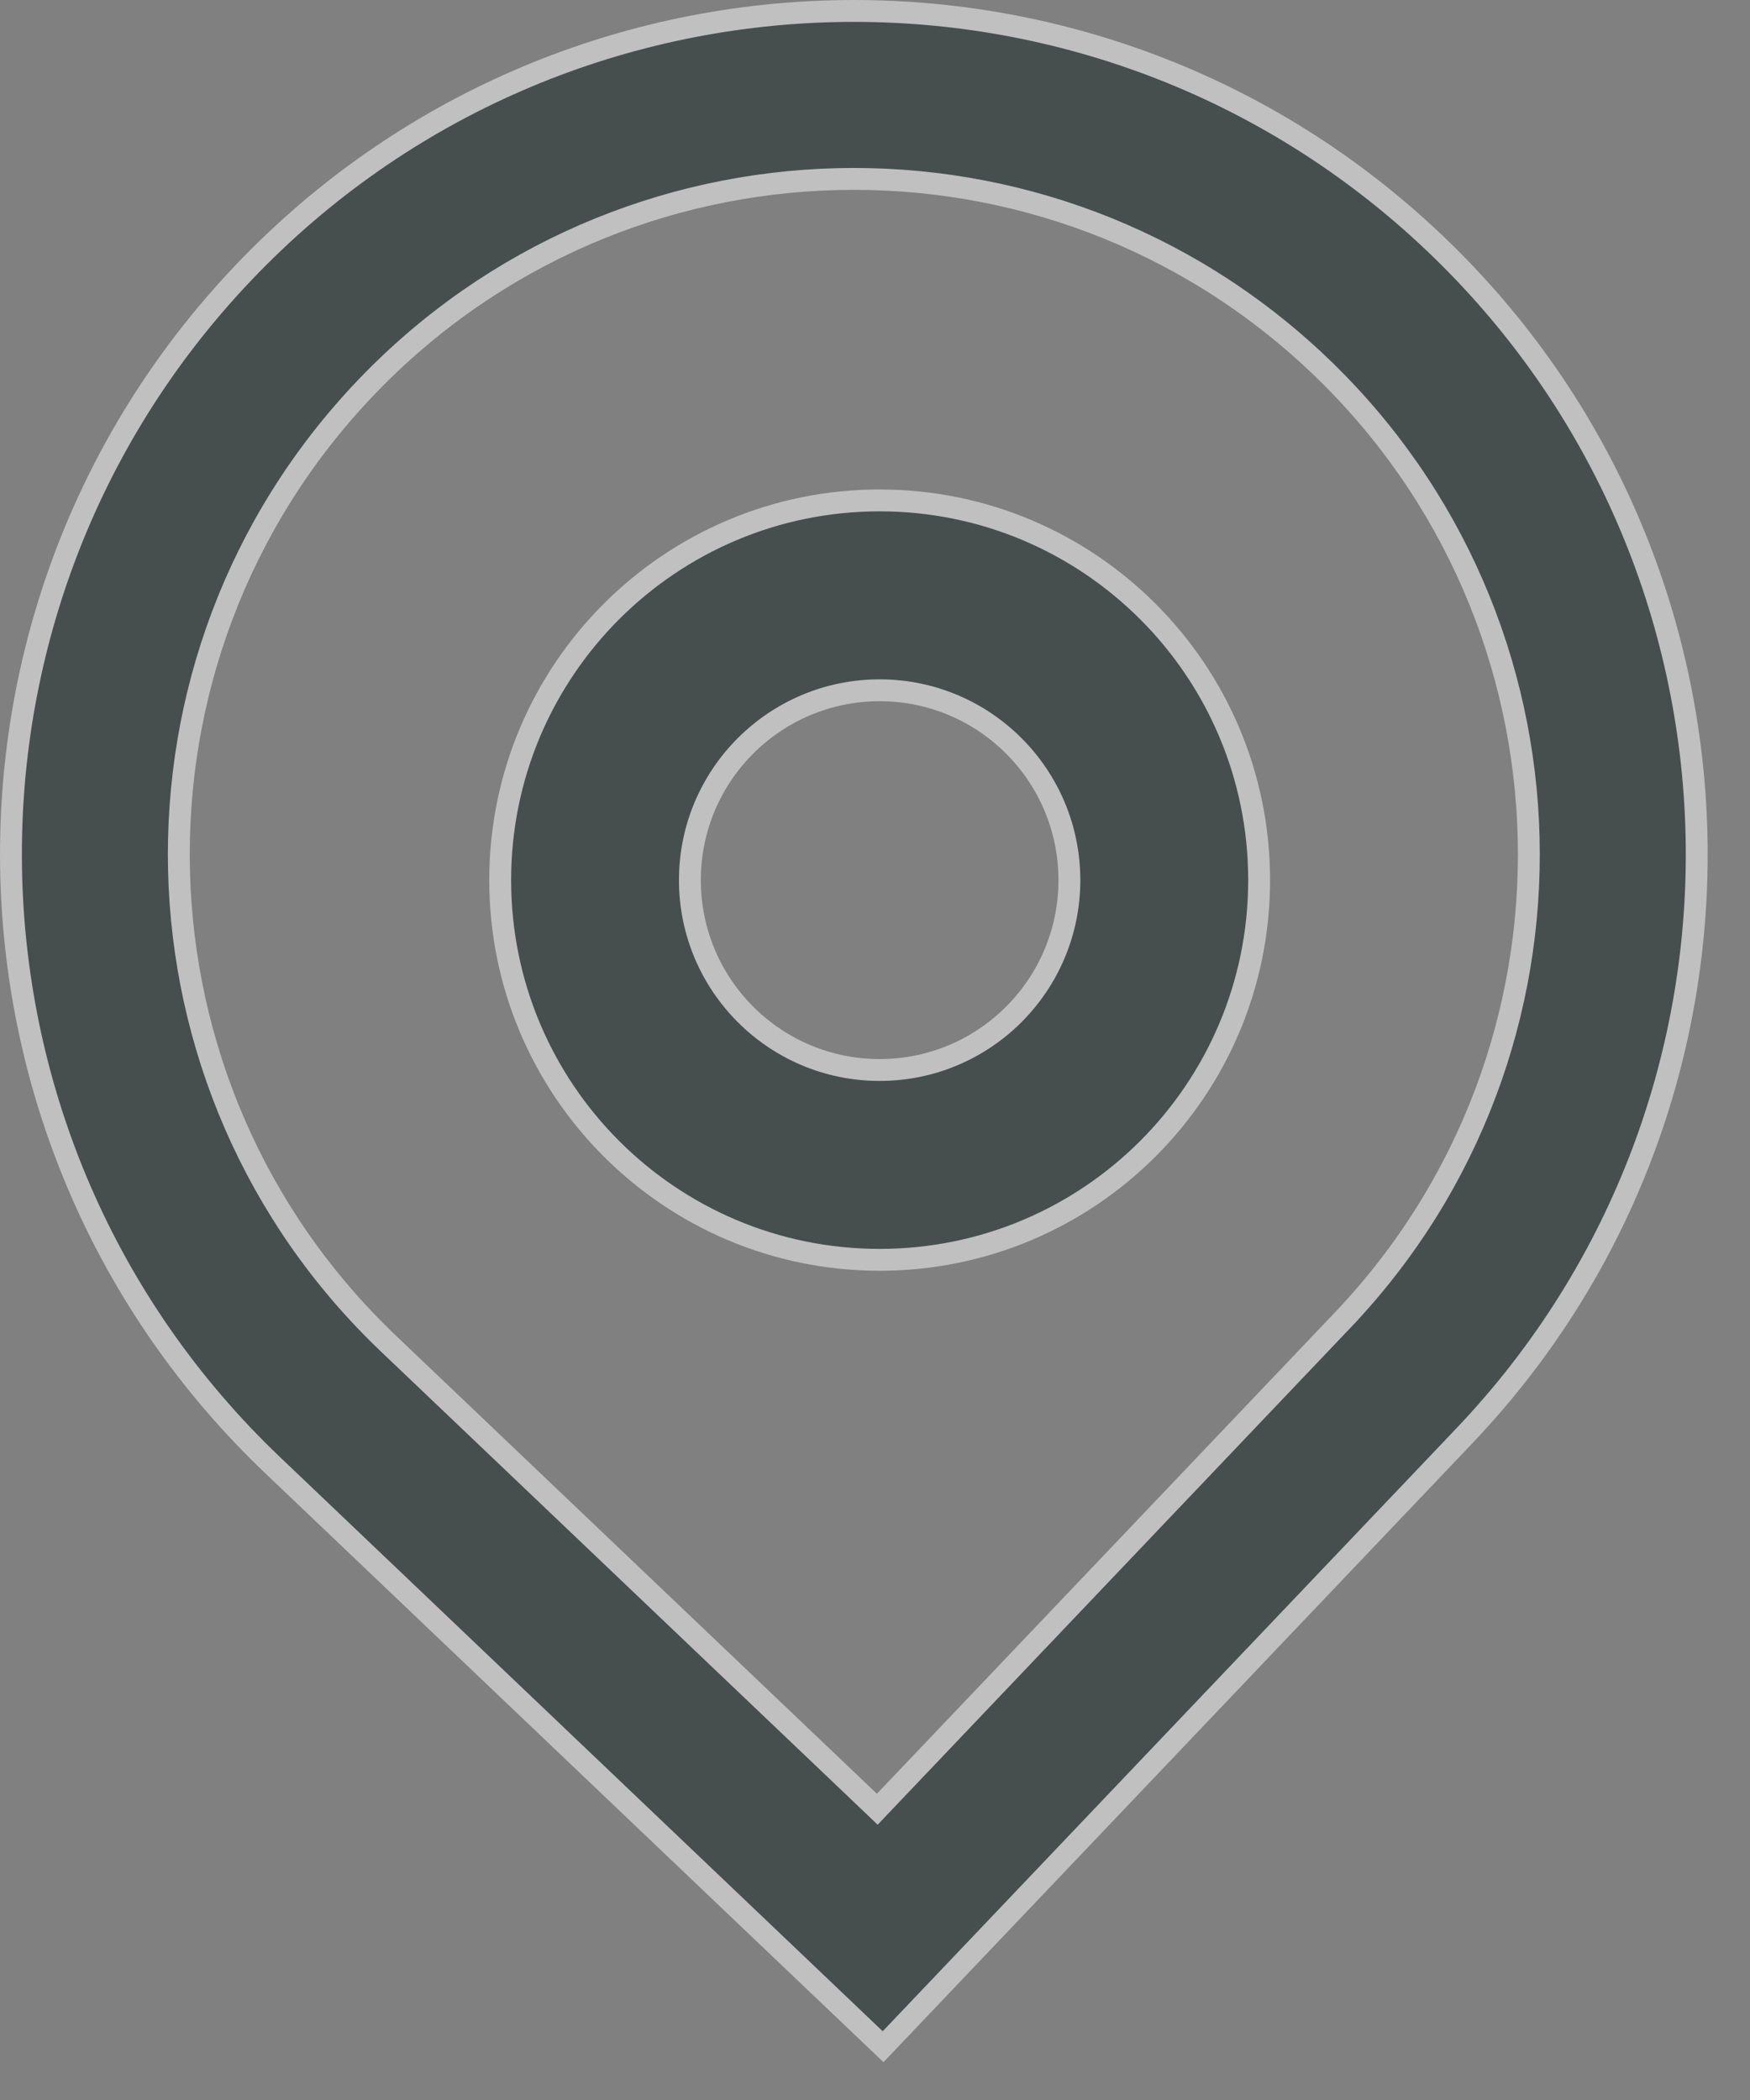 <svg xmlns="http://www.w3.org/2000/svg" fill="none" viewBox="0 0 40 48" height="48" width="40">
<rect x="0" y="0" width="40" height="48" fill="#808080" stroke="none"/>
<g opacity="0.5">
<path stroke-width="0.5" stroke="white" fill="#0B1C1C" d="M28.78 20.117C28.78 24.911 24.897 28.796 20.106 28.796C15.316 28.796 11.433 24.911 11.433 20.117C11.433 15.324 15.316 11.438 20.106 11.438C24.897 11.438 28.78 15.324 28.78 20.117ZM24.443 20.117C24.443 22.514 22.502 24.457 20.106 24.457C17.711 24.457 15.769 22.514 15.769 20.117C15.769 17.721 17.711 15.778 20.106 15.778C22.502 15.778 24.443 17.721 24.443 20.117Z" clip-rule="evenodd" fill-rule="evenodd"></path>
<path stroke-width="0.5" stroke="white" fill="#0B1C1C" d="M30.691 30.173L30.546 30.035L30.691 30.173C36.566 23.997 36.327 14.226 30.155 8.347L29.983 8.528L30.155 8.347C23.983 2.467 14.217 2.707 8.342 8.882C2.466 15.058 2.706 24.829 8.877 30.709L19.871 41.181L20.052 41.354L20.224 41.173L30.691 30.173ZM6.231 33.489C-1.475 26.148 -1.774 13.946 5.563 6.235C12.9 -1.476 25.095 -1.775 32.801 5.566C40.507 12.907 40.807 25.109 33.47 32.82L20.185 46.782L6.231 33.489Z"></path>
</g>
</svg>

